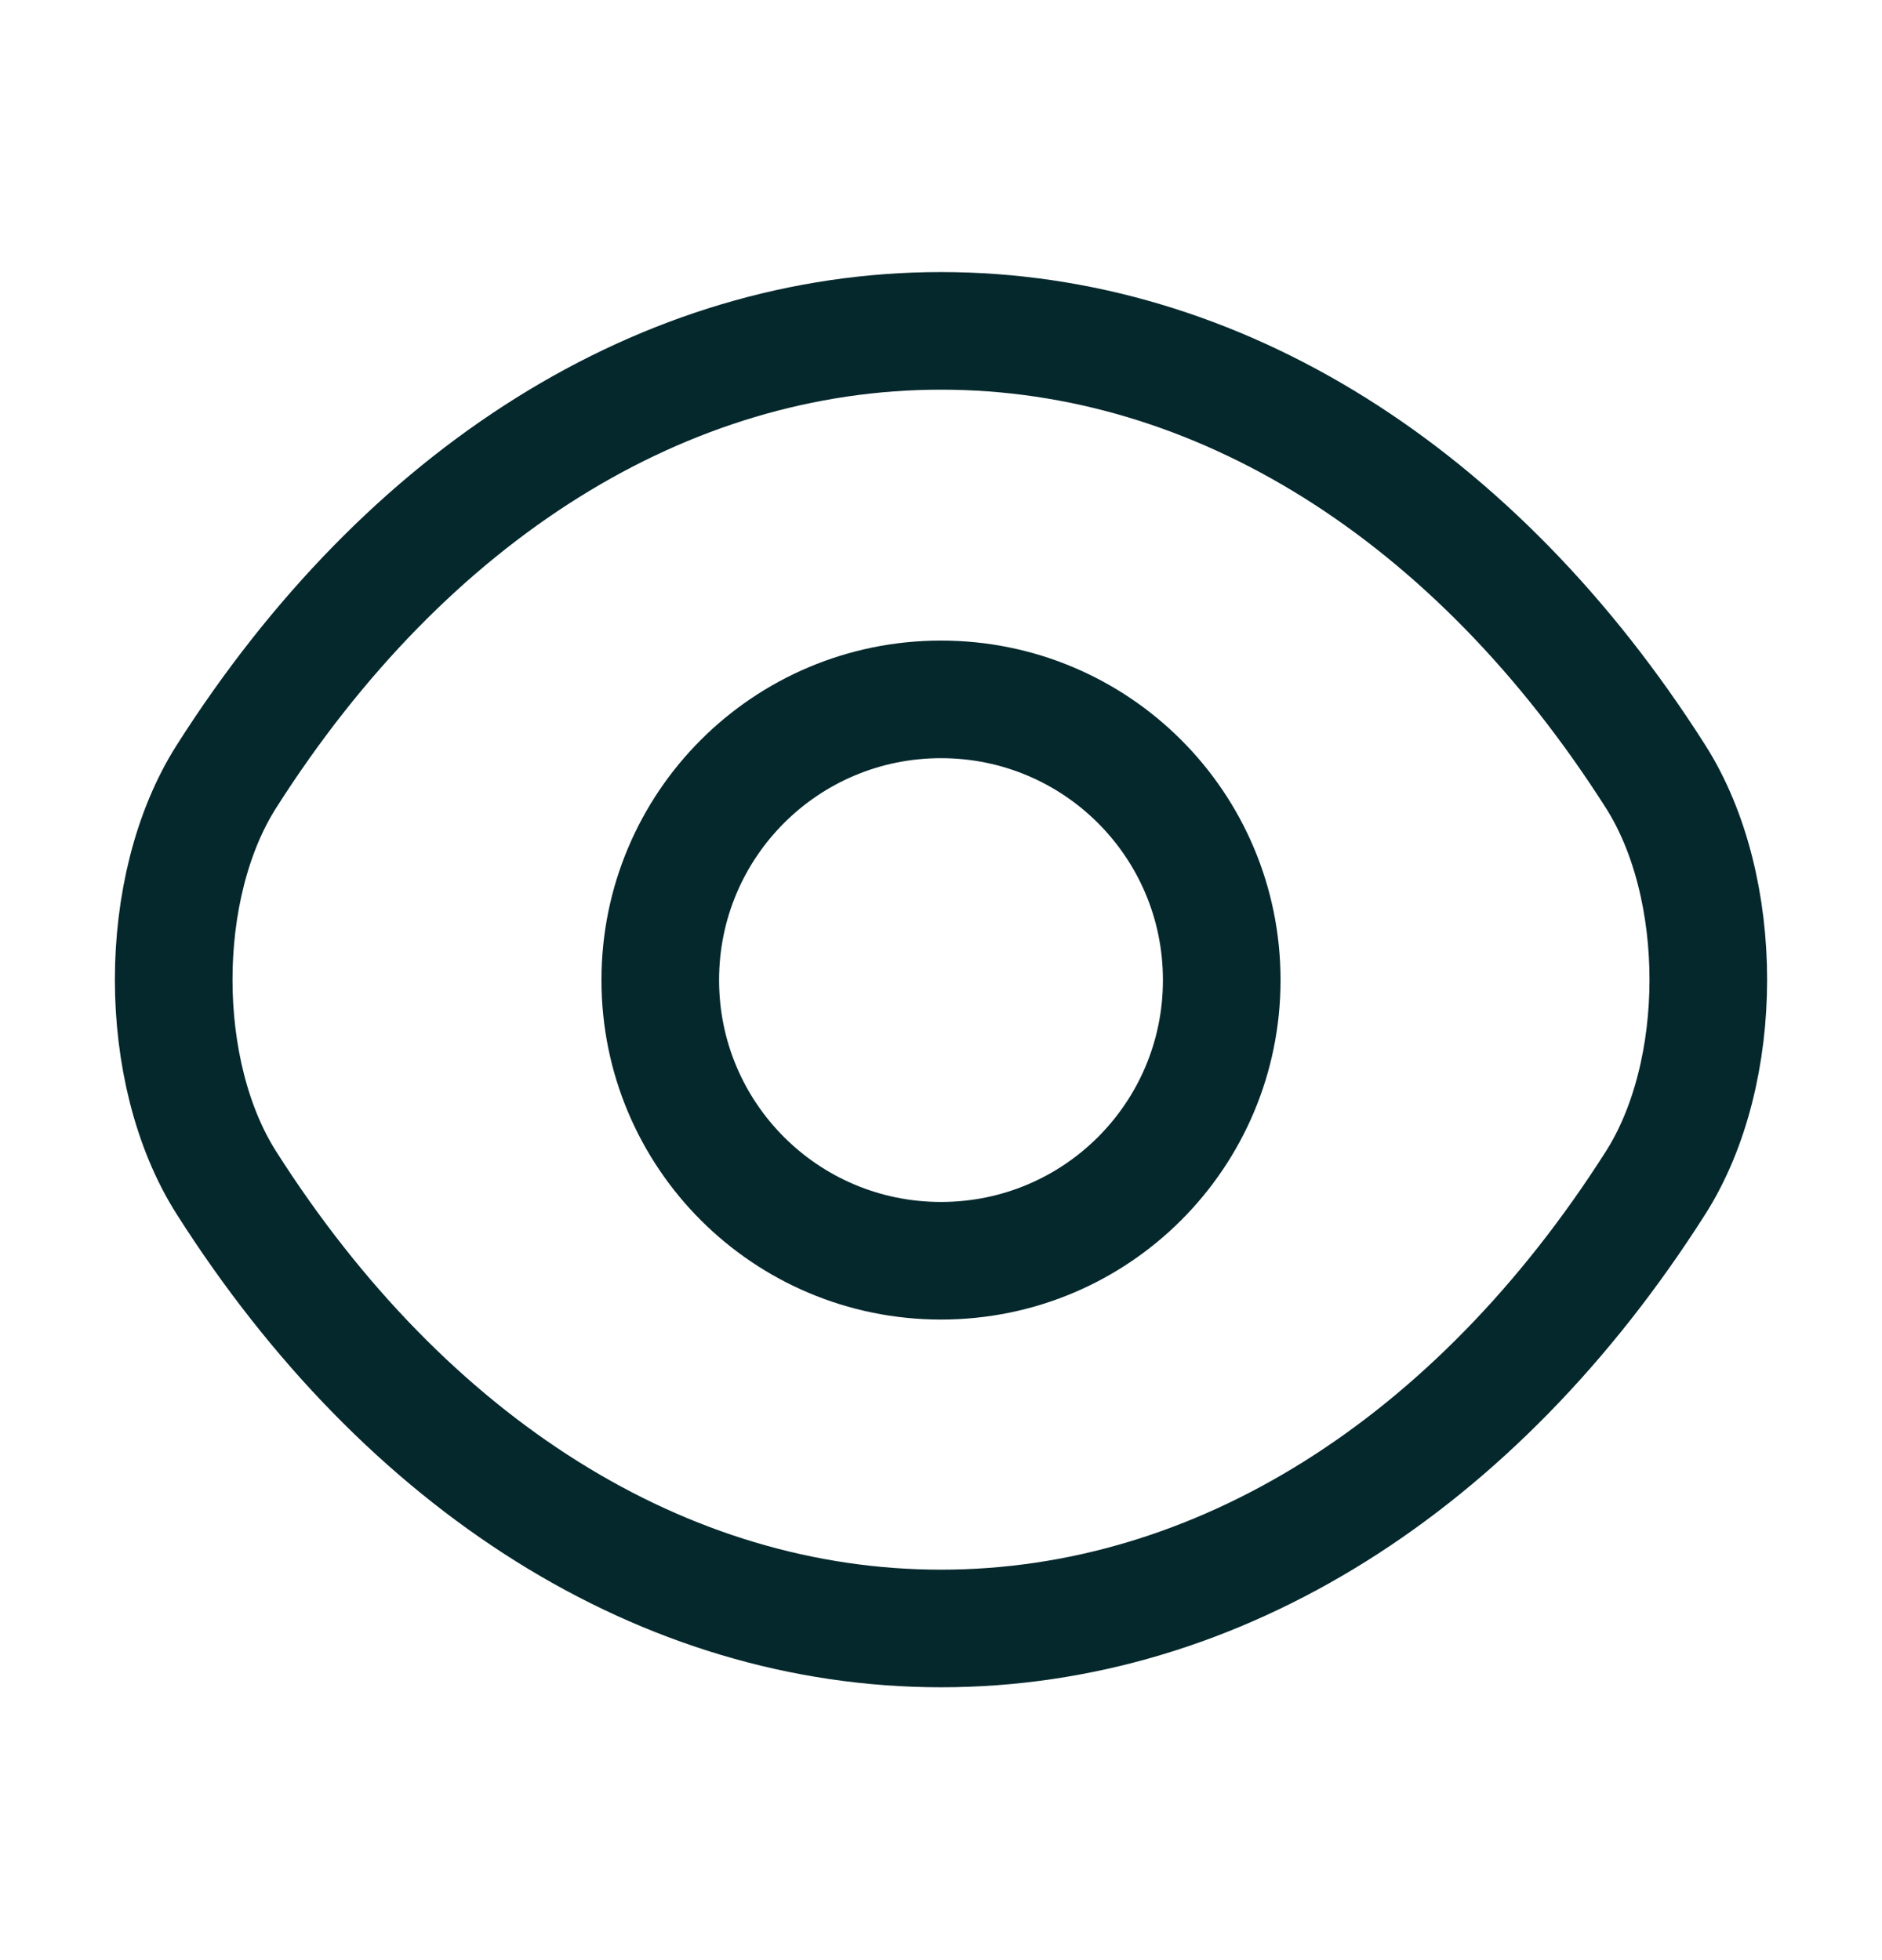 <svg width="24" height="25" viewBox="0 0 24 25" fill="none" xmlns="http://www.w3.org/2000/svg">
<path d="M15.58 12.5C15.58 14.48 13.98 16.08 12 16.08C10.02 16.08 8.42 14.48 8.42 12.5C8.42 10.52 10.02 8.92 12 8.92C13.98 8.92 15.58 10.52 15.58 12.5Z" stroke="#05282D" stroke-width="1.5" stroke-linecap="round" stroke-linejoin="round"/>
<path d="M12 20.77C15.53 20.77 18.82 18.69 21.11 15.09C22.01 13.68 22.01 11.31 21.11 9.9C18.82 6.3 15.53 4.22 12 4.22C8.47 4.22 5.18 6.3 2.89 9.9C1.99 11.31 1.99 13.68 2.89 15.09C5.18 18.69 8.47 20.77 12 20.77Z" stroke="#05282D" stroke-width="1.5" stroke-linecap="round" stroke-linejoin="round"/>
</svg>
